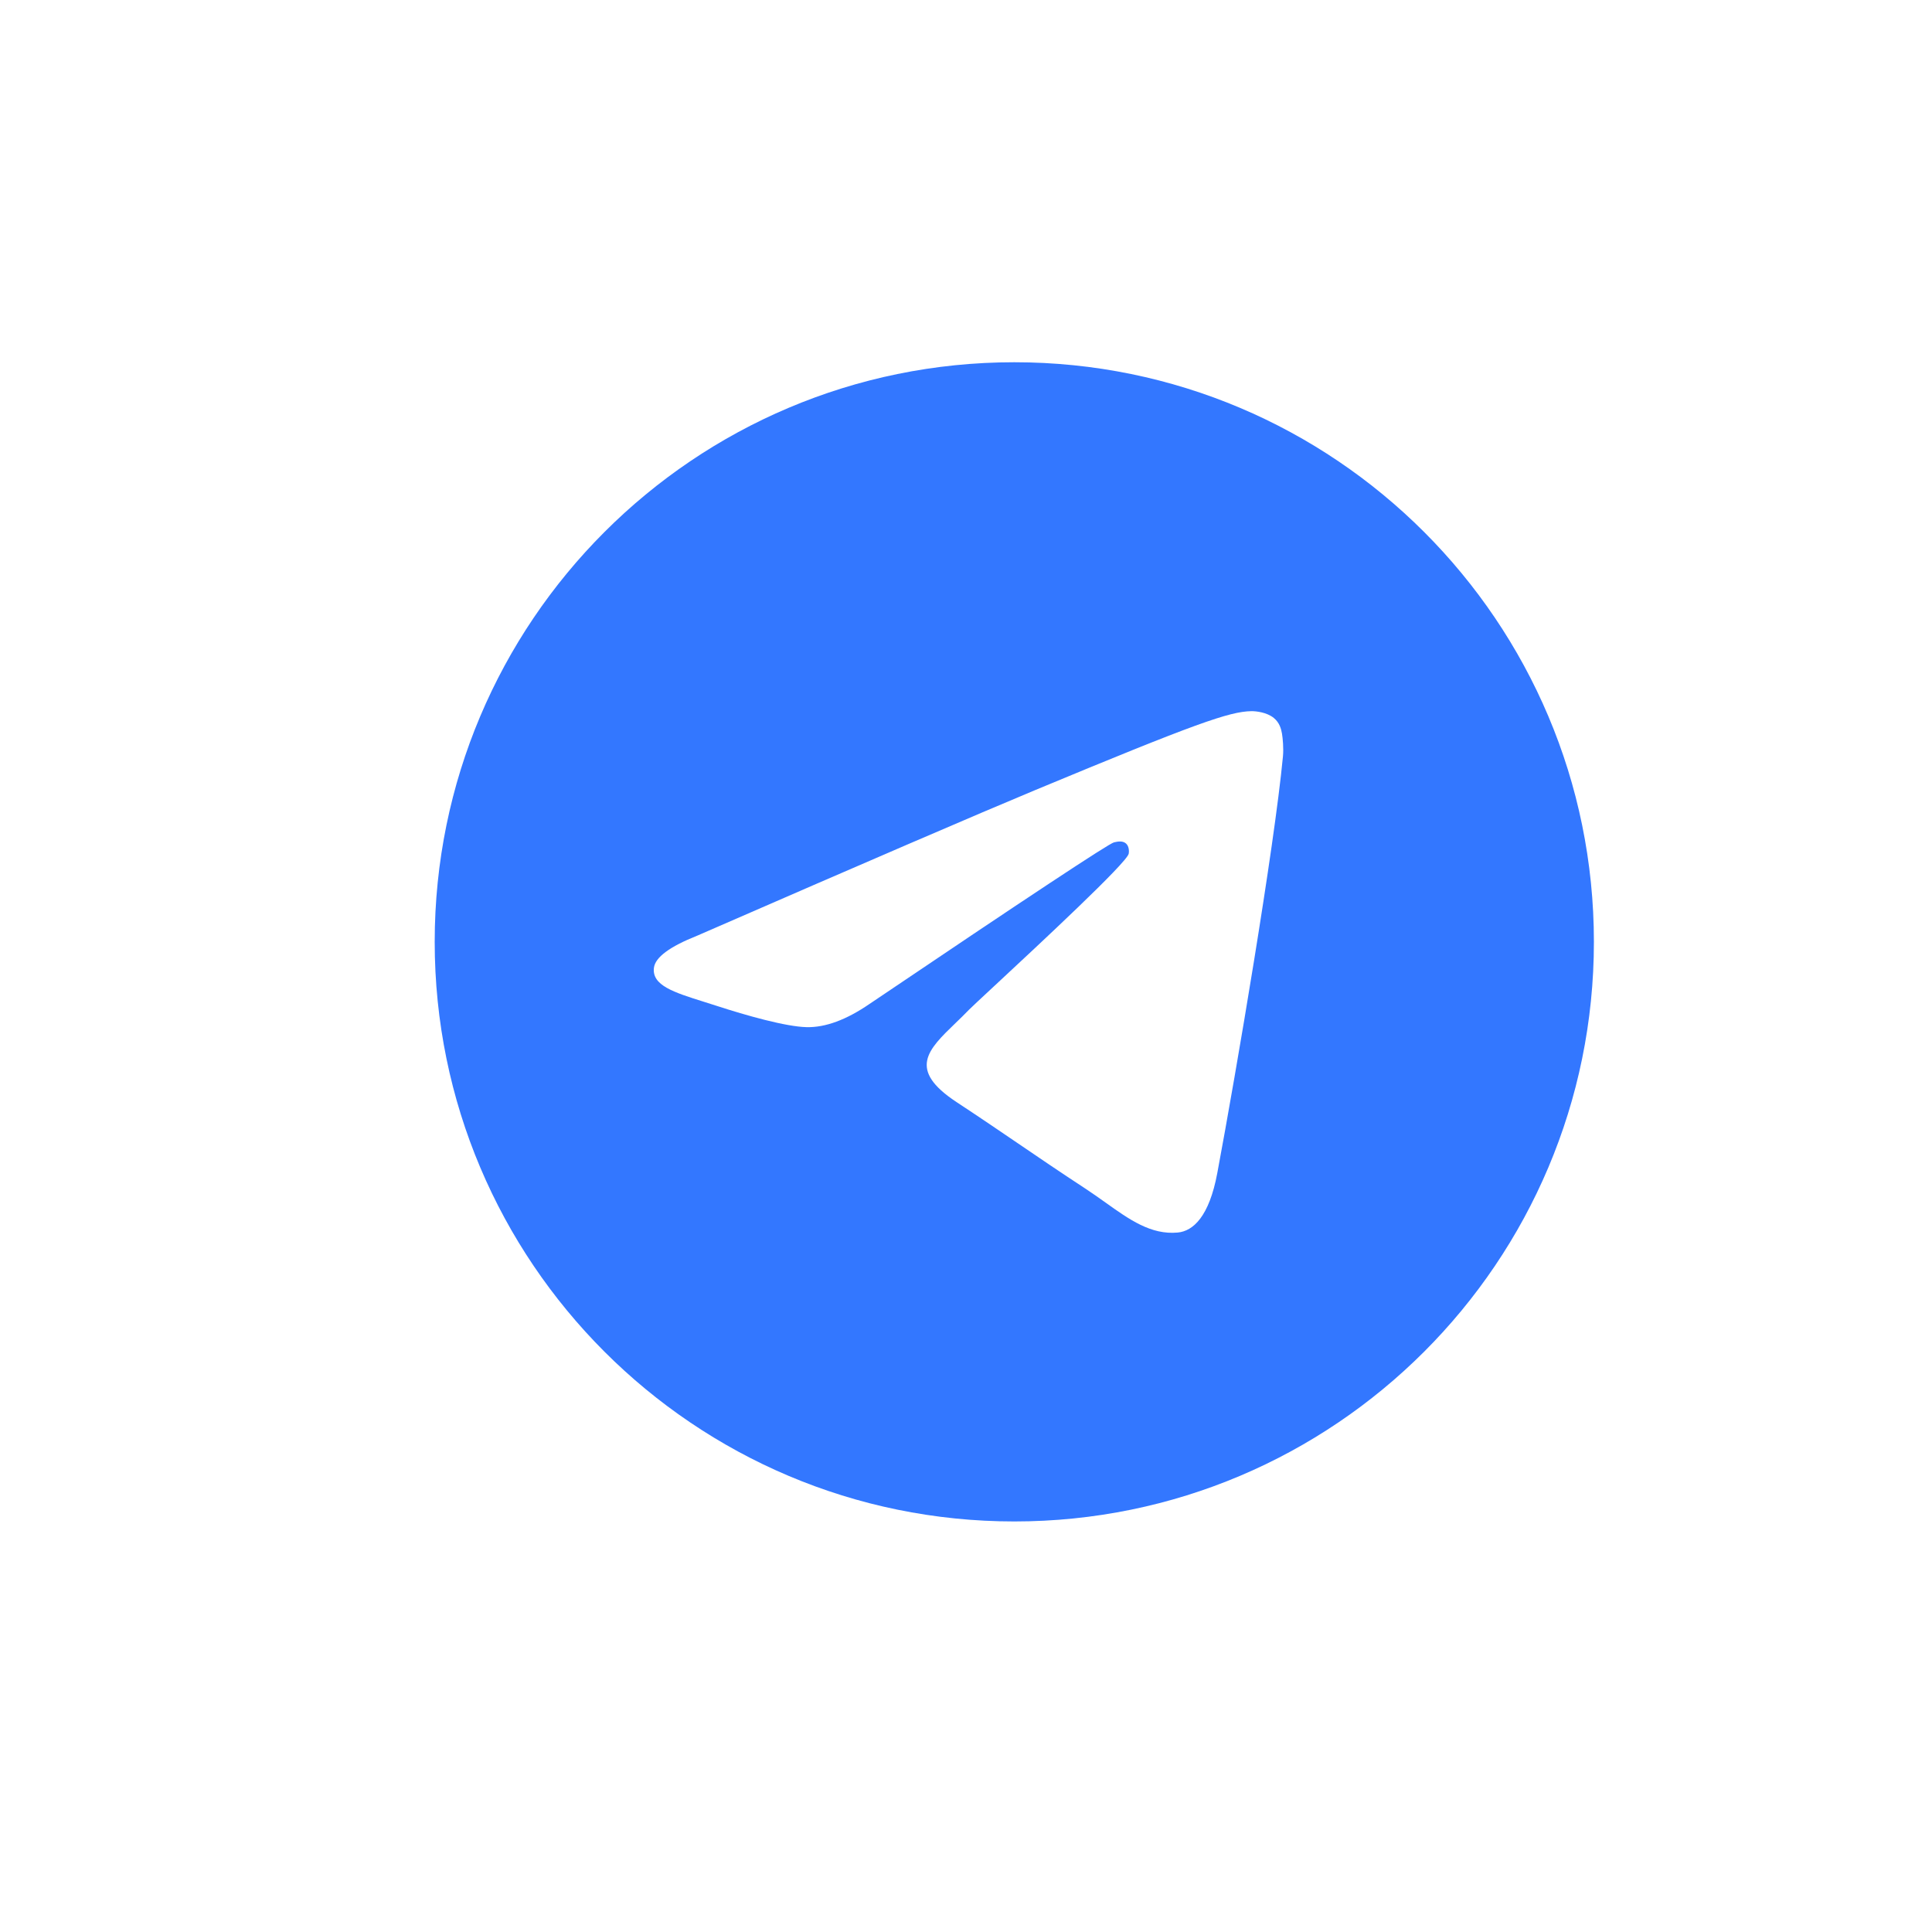<?xml version="1.0" encoding="UTF-8"?> <svg xmlns="http://www.w3.org/2000/svg" width="80" height="80" viewBox="0 0 80 80" fill="none"><path fill-rule="evenodd" clip-rule="evenodd" d="M66 39C66 52.255 55.255 63 42 63C28.745 63 18 52.255 18 39C18 25.745 28.745 15 42 15C55.255 15 66 25.745 66 39ZM42.86 32.718C40.526 33.689 35.86 35.698 28.864 38.747C27.728 39.199 27.133 39.64 27.078 40.073C26.987 40.803 27.901 41.091 29.147 41.482C29.316 41.535 29.492 41.591 29.672 41.649C30.897 42.048 32.546 42.514 33.403 42.532C34.18 42.549 35.047 42.228 36.005 41.571C42.542 37.158 45.917 34.928 46.129 34.88C46.278 34.846 46.485 34.803 46.626 34.928C46.766 35.052 46.752 35.289 46.737 35.352C46.647 35.738 43.056 39.076 41.198 40.804C40.619 41.342 40.208 41.724 40.124 41.811C39.936 42.007 39.744 42.192 39.56 42.369C38.422 43.467 37.568 44.29 39.607 45.634C40.587 46.279 41.371 46.813 42.154 47.346C43.008 47.928 43.861 48.509 44.963 49.231C45.244 49.416 45.512 49.607 45.774 49.793C46.768 50.502 47.661 51.139 48.765 51.037C49.407 50.978 50.069 50.375 50.405 48.577C51.2 44.326 52.763 35.117 53.124 31.322C53.156 30.989 53.116 30.564 53.084 30.377C53.052 30.19 52.986 29.924 52.743 29.727C52.455 29.494 52.011 29.445 51.813 29.448C50.91 29.464 49.525 29.946 42.86 32.718Z" fill="#3377FF"></path></svg> 